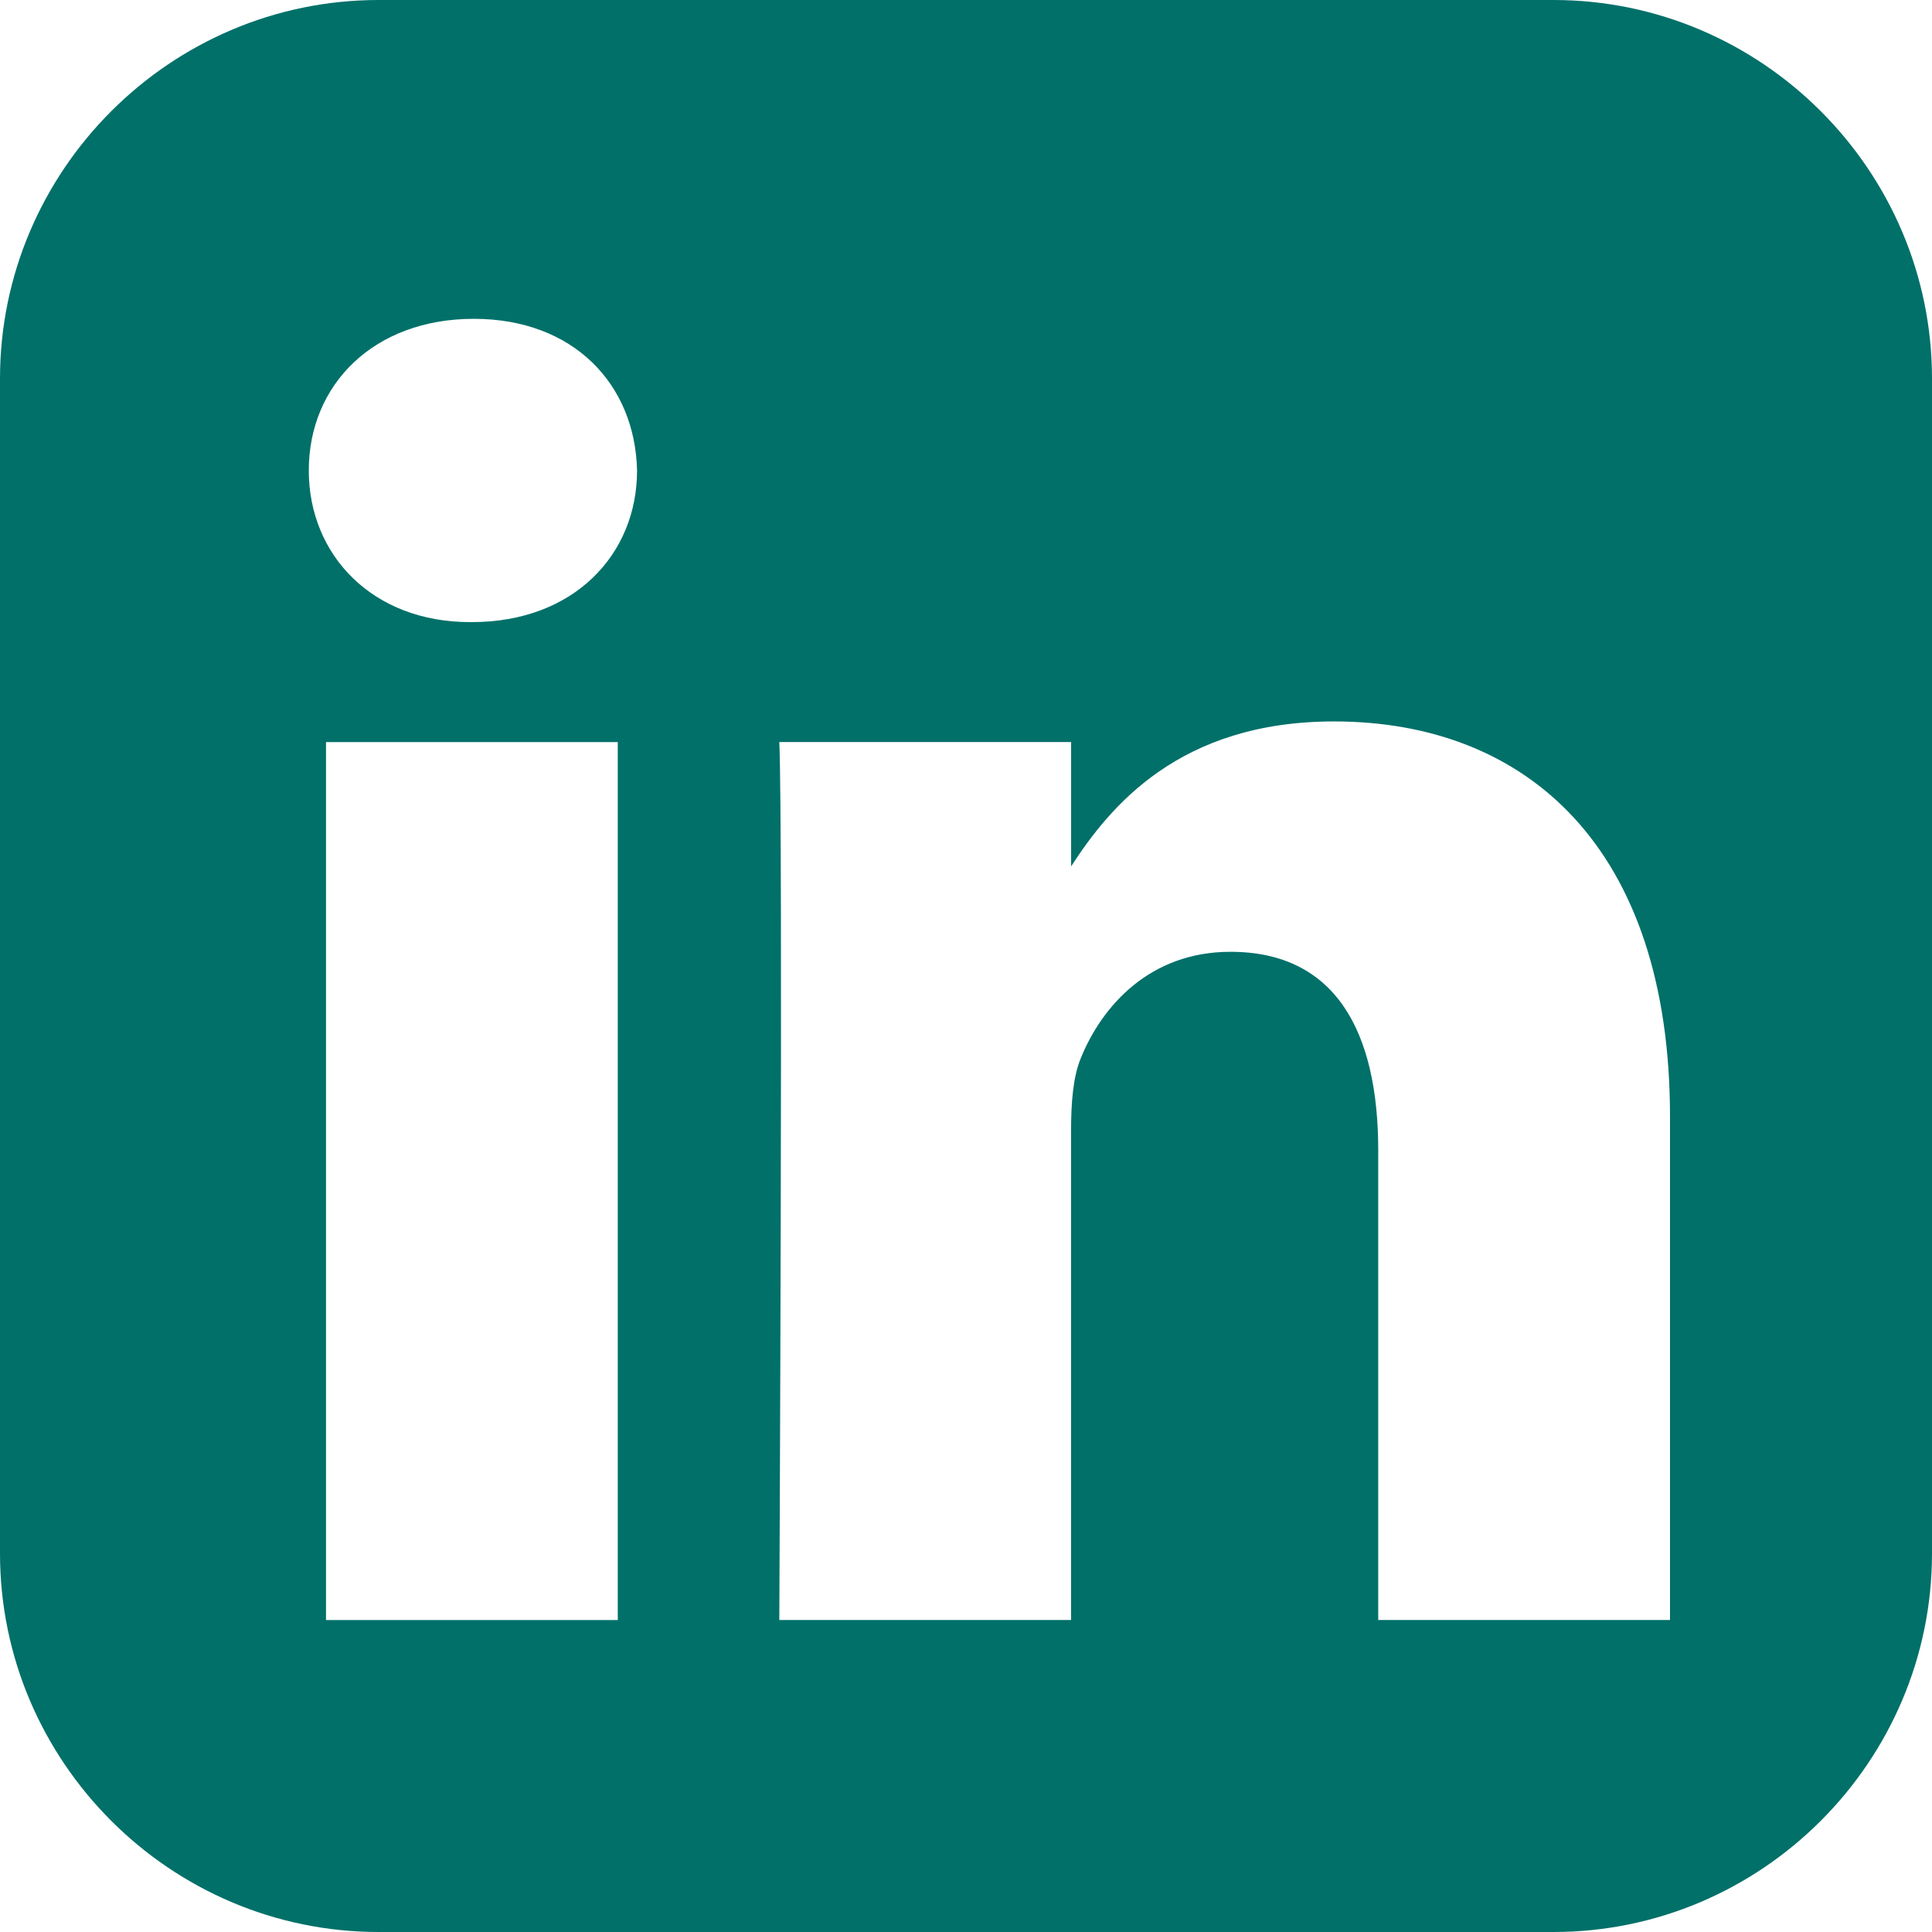 <svg width="46" height="46" viewBox="0 0 46 46" fill="none" xmlns="http://www.w3.org/2000/svg">
<path d="M9.014 0C4.057 0 0 4.057 0 9.014V36.987C0 41.944 4.057 46 9.014 46H36.987C41.944 46 46 41.944 46 36.987V9.014C46 4.057 41.944 0 36.987 0H9.014ZM11.281 7.591C13.658 7.591 15.122 9.151 15.168 11.202C15.168 13.208 13.658 14.812 11.236 14.812H11.191C8.859 14.812 7.352 13.208 7.352 11.202C7.352 9.151 8.905 7.591 11.281 7.591ZM31.764 17.177C36.335 17.177 39.762 20.165 39.762 26.585V38.571H32.815V27.389C32.815 24.579 31.81 22.662 29.296 22.662C27.376 22.662 26.233 23.954 25.73 25.203C25.547 25.649 25.502 26.273 25.502 26.898V38.571H18.555C18.555 38.571 18.646 19.629 18.555 17.668H25.503V20.628C26.426 19.203 28.078 17.177 31.764 17.177ZM7.762 17.669H14.709V38.572H7.762V17.669Z" fill="#007069"/>
</svg>
